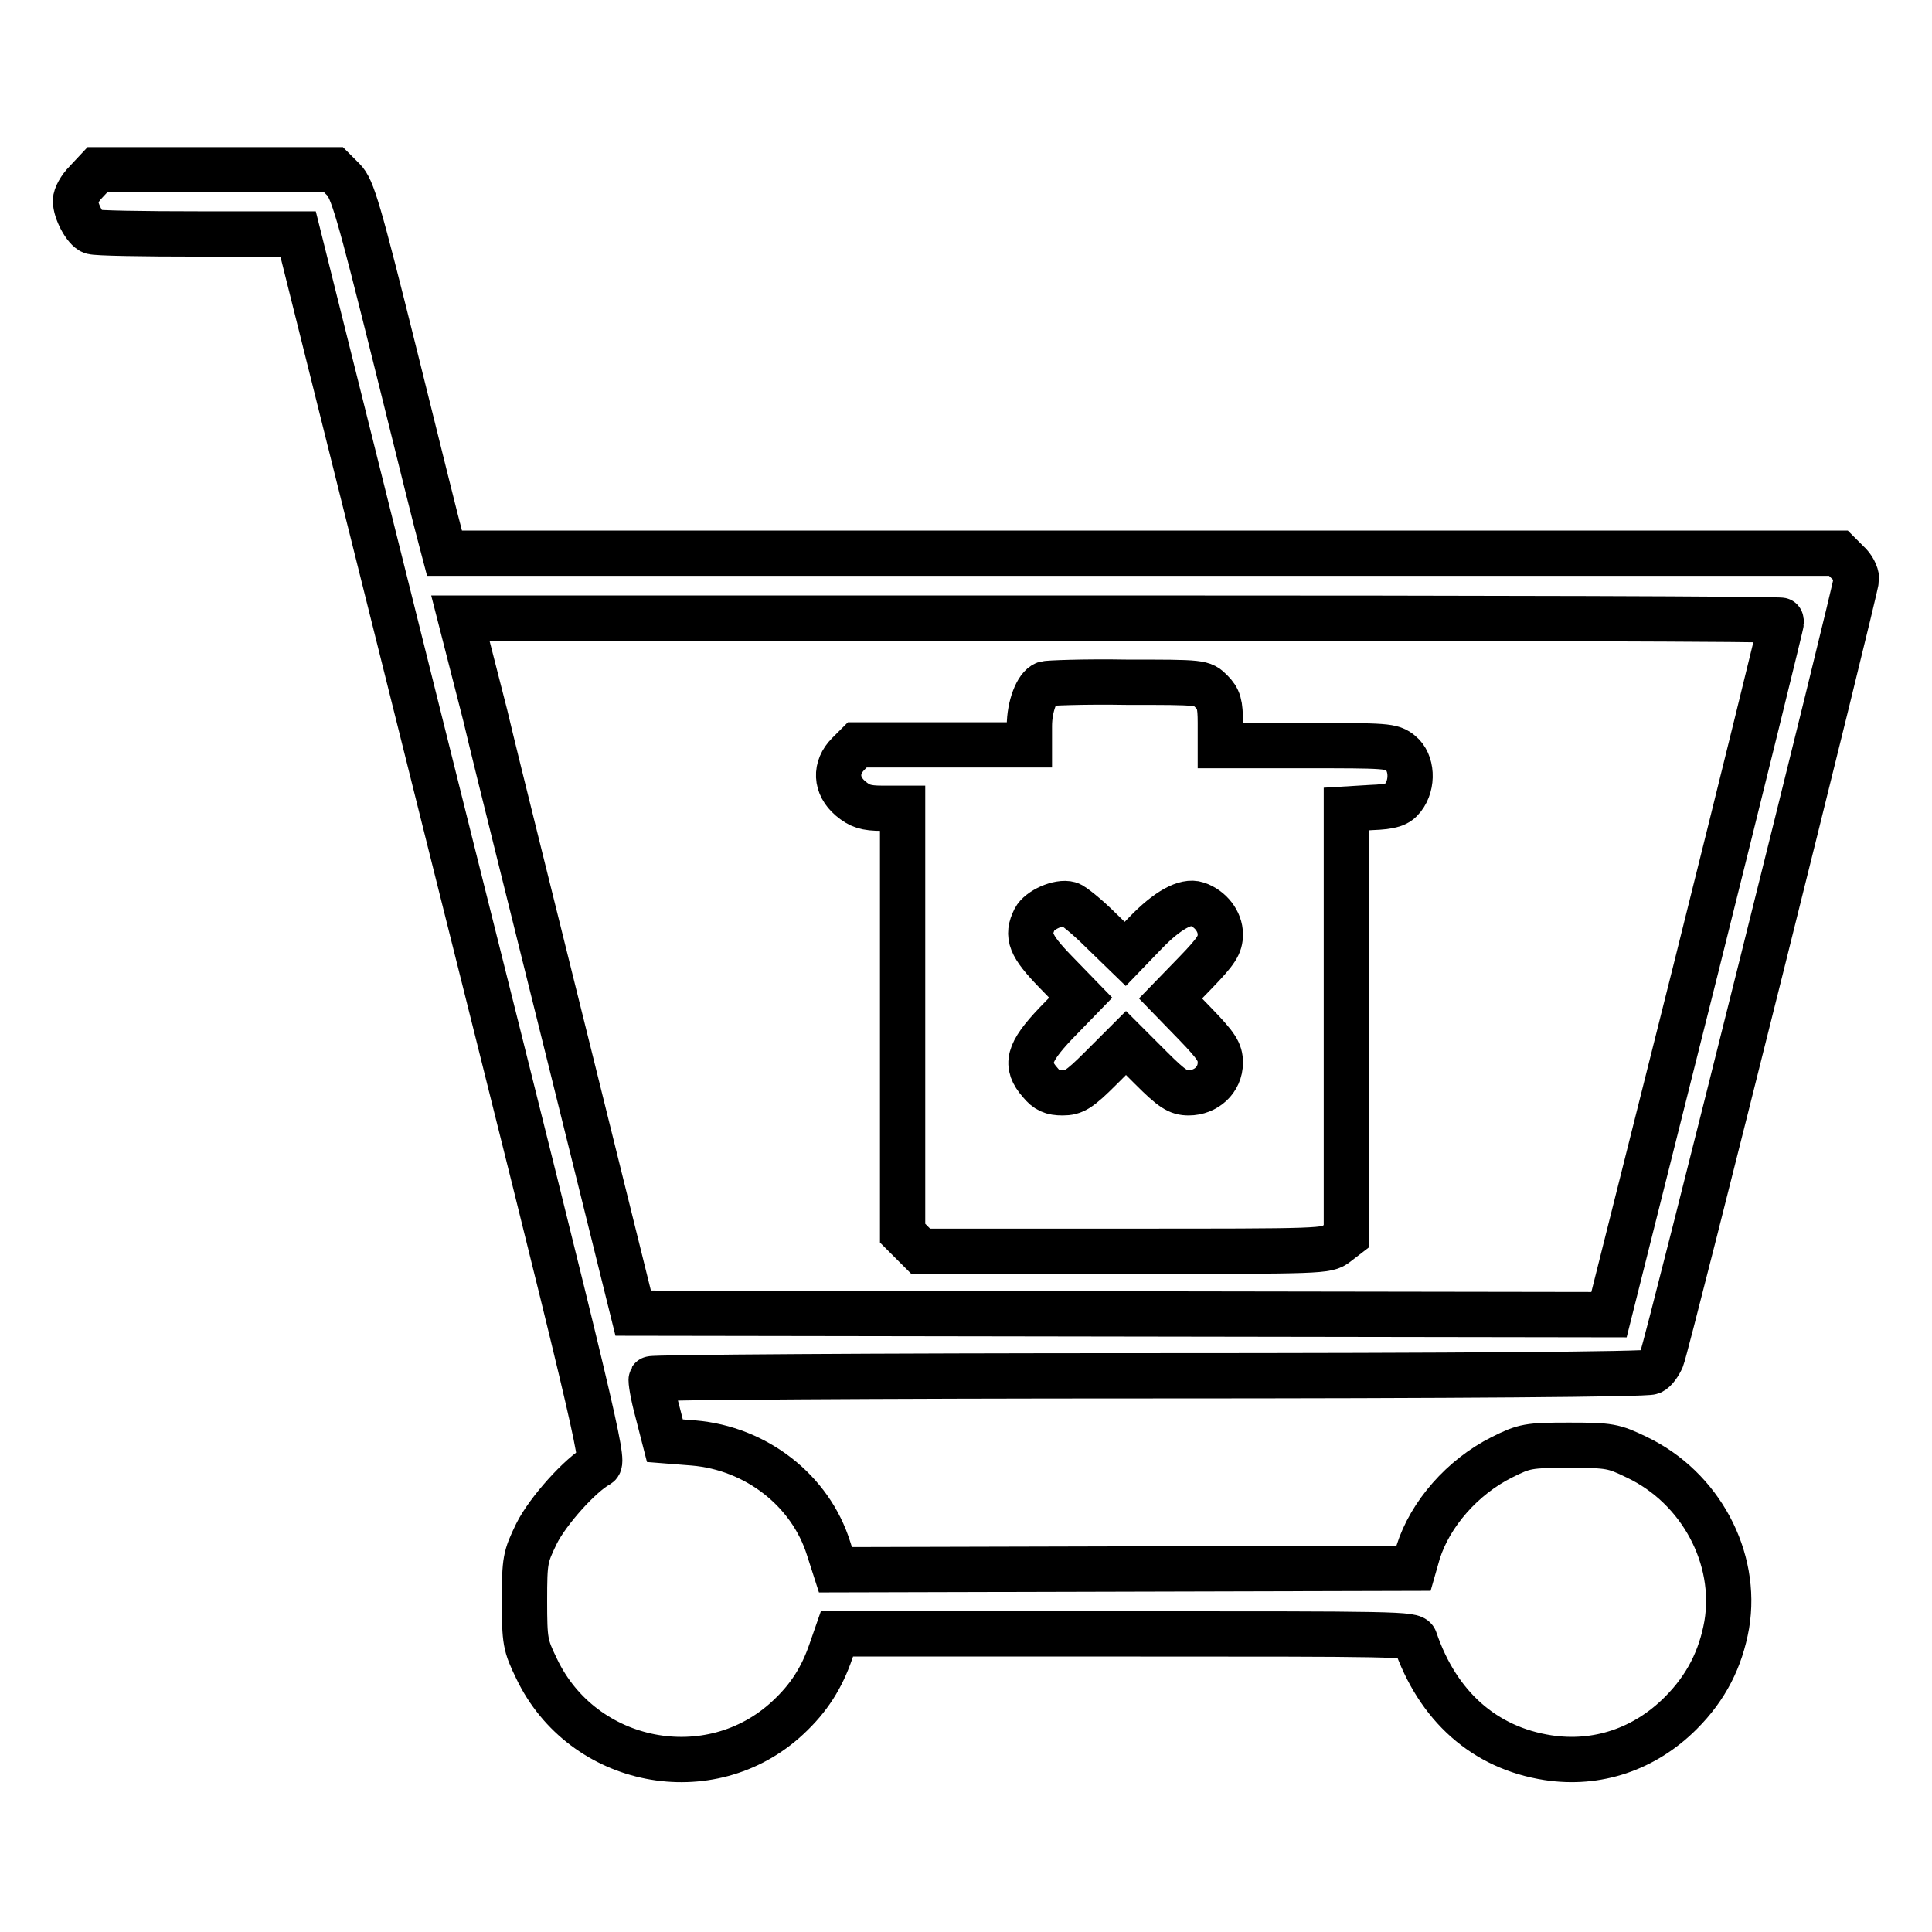 <?xml version="1.0" encoding="utf-8"?>
<!-- Svg Vector Icons : http://www.onlinewebfonts.com/icon -->
<!DOCTYPE svg PUBLIC "-//W3C//DTD SVG 1.1//EN" "http://www.w3.org/Graphics/SVG/1.1/DTD/svg11.dtd">
<svg version="1.1" xmlns="http://www.w3.org/2000/svg" xmlns:xlink="http://www.w3.org/1999/xlink" x="0px" y="0px" viewBox="0 0 256 256" enable-background="new 0 0 256 256" xml:space="preserve">
<g><g><g><path stroke-width="6" fill-opacity="0" stroke="#000000"  d="M11.4,24.1C10.6,24.9,10,26,10,26.6c0,1.4,1.3,3.8,2.2,4.1C12.7,30.9,19,31,26.3,31h13.2l20.3,81.3c18.9,75.4,20.3,81.3,19.5,81.8c-2.4,1.3-6.7,6.1-8.2,9.1c-1.5,3.1-1.6,3.5-1.6,8.9c0,5.4,0.1,5.9,1.6,9c6.1,12.8,23,16.1,33.3,6.5c2.8-2.6,4.5-5.3,5.7-8.8l0.8-2.3H149c36,0,38.3,0,38.5,0.8c3,8.8,9.2,14.3,17.6,15.6c6.5,1,12.8-1.1,17.6-5.9c3.4-3.4,5.3-7.2,6.1-11.7c1.5-8.9-3.5-18.2-11.9-22.2c-3.1-1.5-3.6-1.6-9-1.6c-5.4,0-5.9,0.1-8.9,1.6c-5.2,2.6-9.5,7.5-11.1,12.6l-0.6,2.1l-38.3,0.1l-38.3,0.1l-0.9-2.8c-2.4-7.7-9.6-13.3-17.9-14l-3.8-0.3l-1-3.9c-0.6-2.2-0.9-4.1-0.8-4.3c0.1-0.2,29.8-0.4,65.9-0.4c41.1,0,66-0.2,66.6-0.5c0.5-0.2,1.1-1.1,1.4-1.8c0.8-2,25.8-102.2,25.8-103.3c0-0.6-0.5-1.6-1.2-2.2l-1.2-1.2h-92.3H58.9l-0.5-1.9c-0.3-1-3-11.9-6-24c-4.9-19.7-5.7-22.4-6.9-23.6l-1.3-1.3H28.5H12.9L11.4,24.1z M236.1,82.2c0,0.2-5.1,21-11.4,46.2l-11.5,45.8l-64.7-0.1L83.9,174l-8.2-33.1c-4.5-18.2-9.7-38.9-11.4-46.1L61,81.9h87.5C196.7,81.9,236.1,82,236.1,82.2z"/><path stroke-width="6" fill-opacity="0" stroke="#000000"  d="M138.5,90.6c-1.1,0.4-2.1,3-2.1,5.6v2.5H125h-11.4l-1.2,1.2c-1.8,1.8-1.7,4.2,0.3,5.9c1.2,1,2,1.3,4.2,1.3h2.7v28.1v28.2l1.2,1.2l1.2,1.2h26.9c26.5,0,26.9,0,28.2-1l1.3-1v-28.3v-28.3l3.3-0.2c2.7-0.1,3.5-0.4,4.2-1.3c1.4-1.8,1.2-4.7-0.3-5.9c-1.2-1-1.9-1-12.6-1h-11.3v-3c0-2.5-0.2-3.2-1.2-4.2c-1.2-1.2-1.2-1.2-11.2-1.2C143.6,90.3,138.8,90.5,138.5,90.6z M145.8,123.2l3.3,3.2l2.7-2.8c2.9-3,5.3-4.3,6.8-3.8c1.8,0.6,3.1,2.3,3.1,4c0,1.4-0.5,2.2-3.3,5.1l-3.3,3.4l3.3,3.4c2.8,2.9,3.3,3.7,3.3,5.1c0,2.3-1.9,4-4.2,4c-1.4,0-2.2-0.5-5-3.3l-3.3-3.3l-3.3,3.3c-2.9,2.9-3.6,3.3-5.1,3.3c-1.4,0-2.1-0.3-3-1.4c-2-2.3-1.6-3.9,2.1-7.8l3.3-3.4l-3.3-3.4c-3.4-3.5-3.9-4.8-2.8-7c0.6-1.2,3.2-2.4,4.6-2C142.1,119.9,144,121.4,145.8,123.2z"/></g></g></g>
</svg>